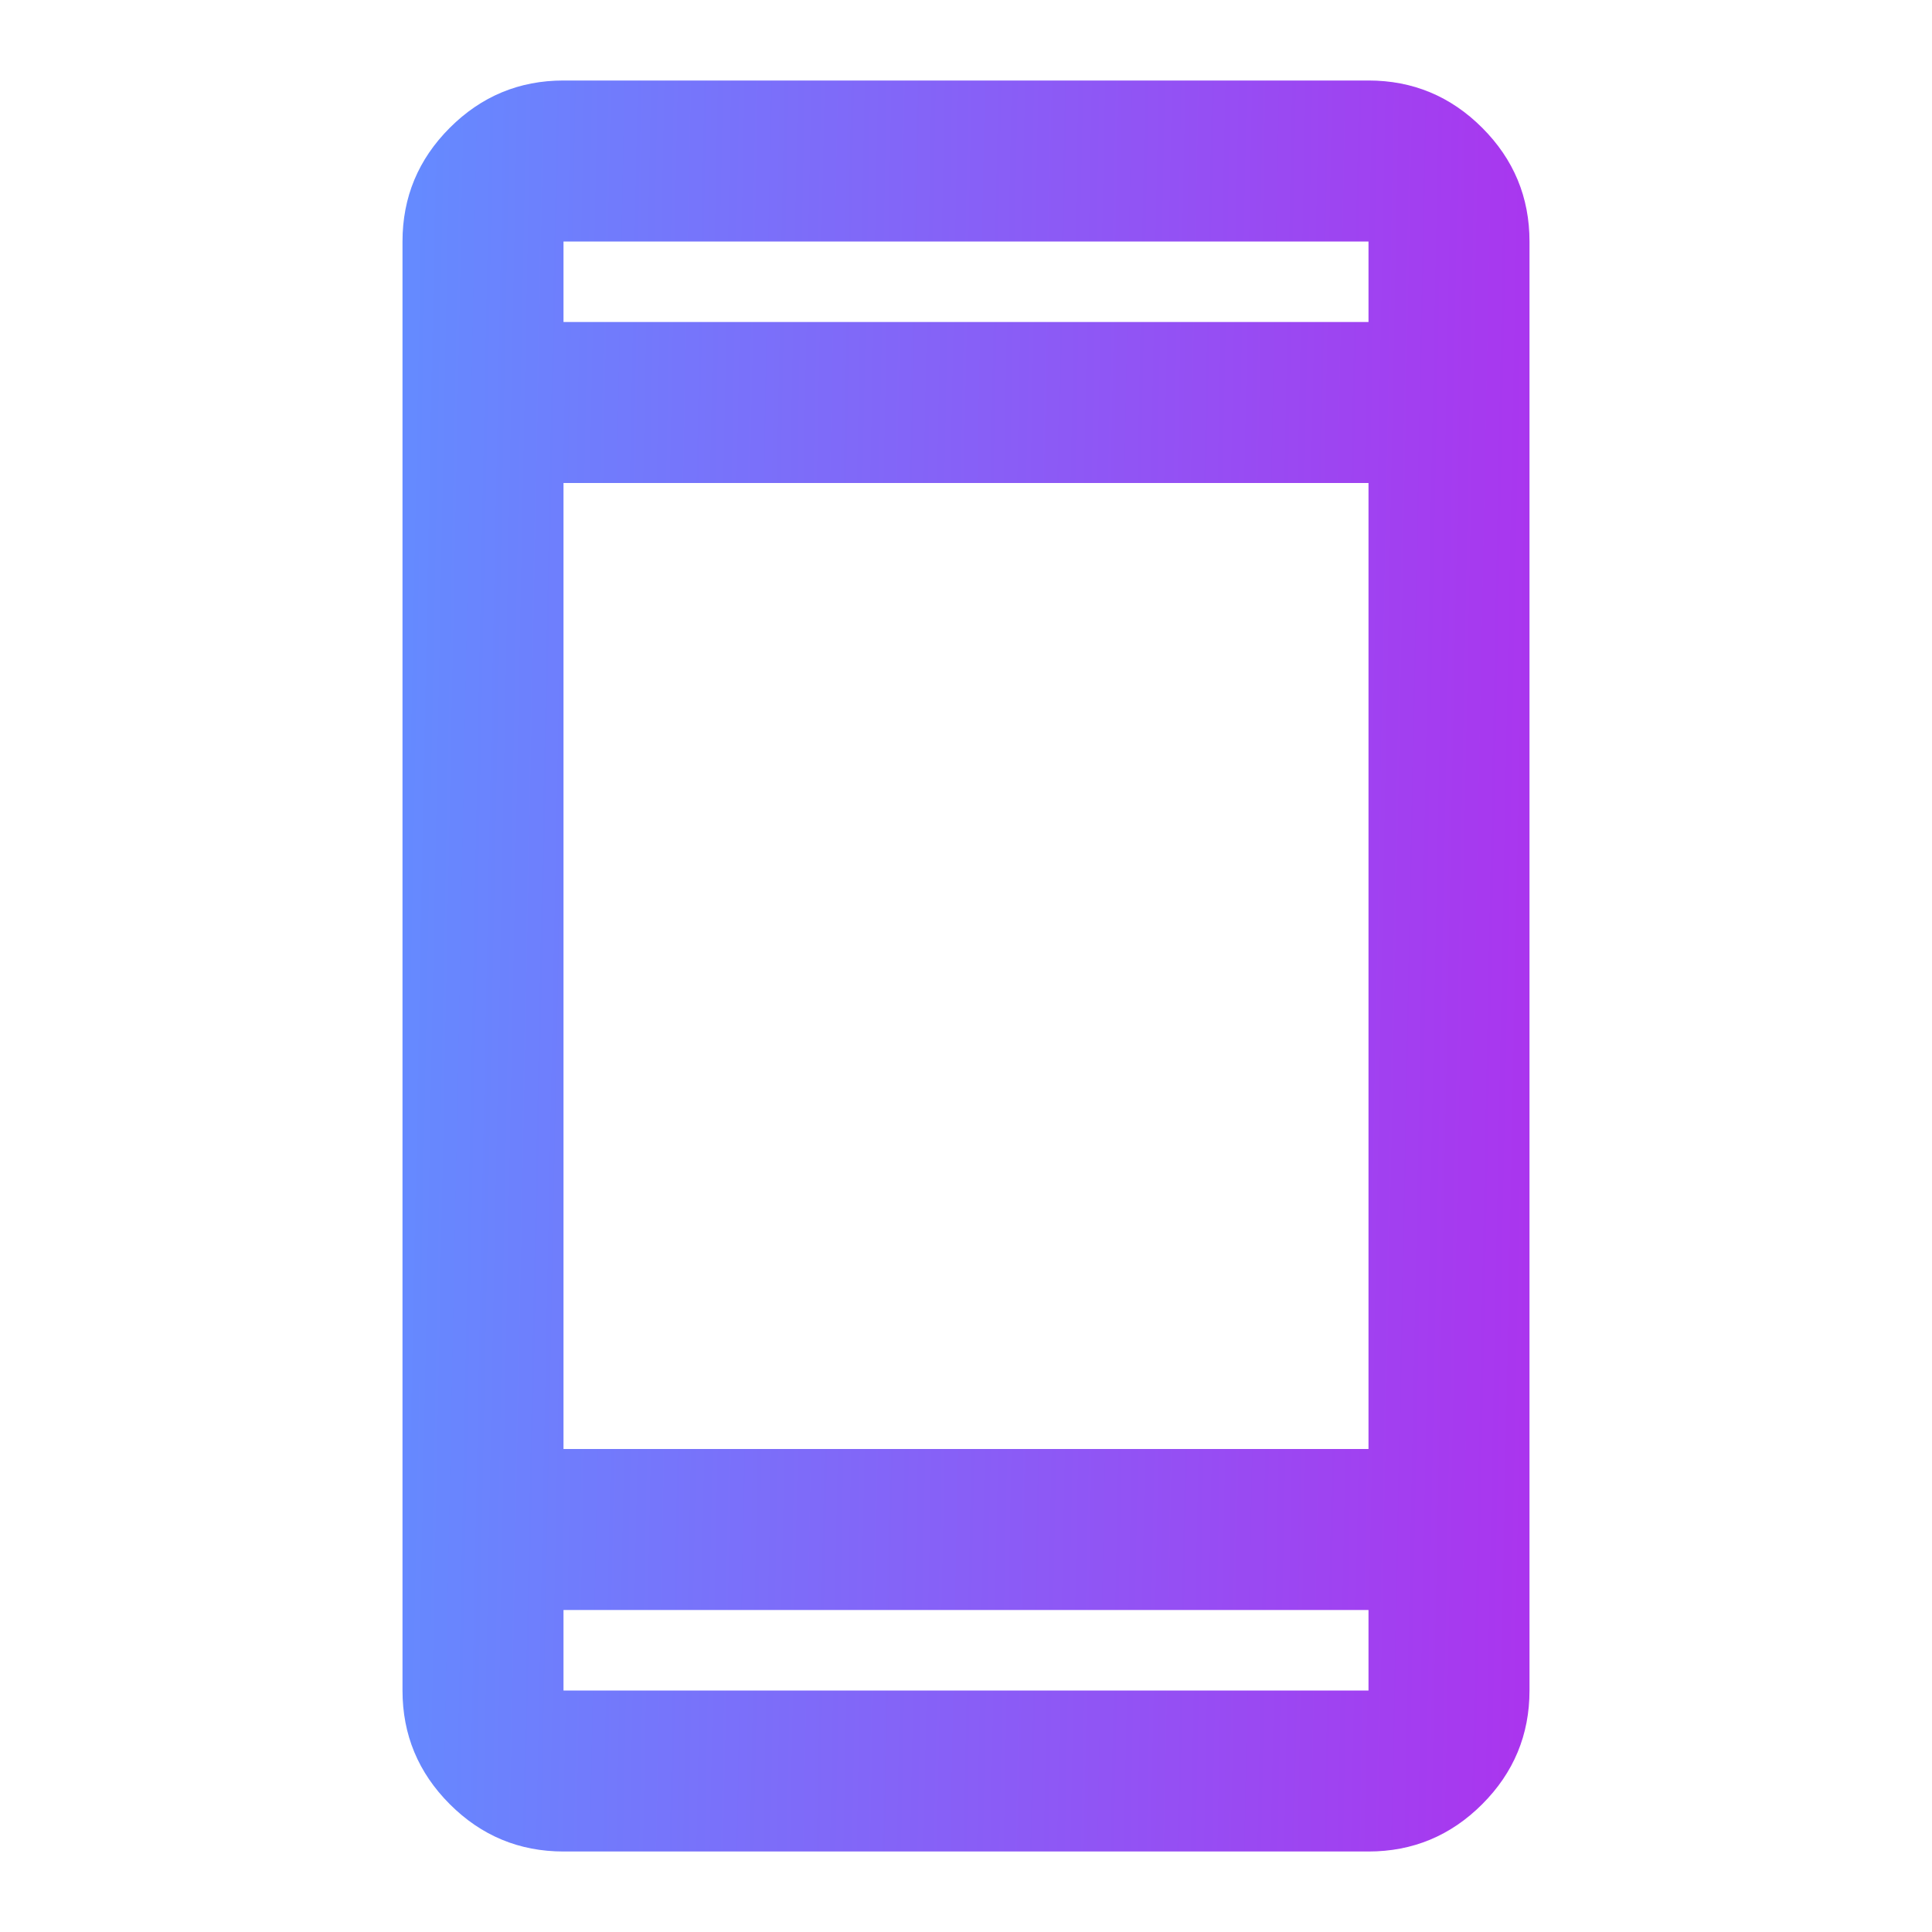 <svg width="48" height="48" viewBox="0 0 48 48" fill="none" xmlns="http://www.w3.org/2000/svg">
<path d="M14 46C12.9 46 11.958 45.608 11.175 44.825C10.392 44.042 10 43.1 10 42V6C10 4.9 10.392 3.958 11.175 3.175C11.958 2.392 12.9 2 14 2H34C35.1 2 36.042 2.392 36.825 3.175C37.608 3.958 38 4.9 38 6V42C38 43.1 37.608 44.042 36.825 44.825C36.042 45.608 35.1 46 34 46H14ZM14 40V42H34V40H14ZM14 36H34V12H14V36ZM14 8H34V6H14V8Z" fill="url(#paint0_linear_11195_25382)"/>
<defs>
<linearGradient id="paint0_linear_11195_25382" x1="10.039" y1="2" x2="38.893" y2="2.568" gradientUnits="userSpaceOnUse">
<stop stop-color="#648BFF"/>
<stop offset="1" stop-color="#AB34EE"/>
</linearGradient>
</defs>
</svg>
